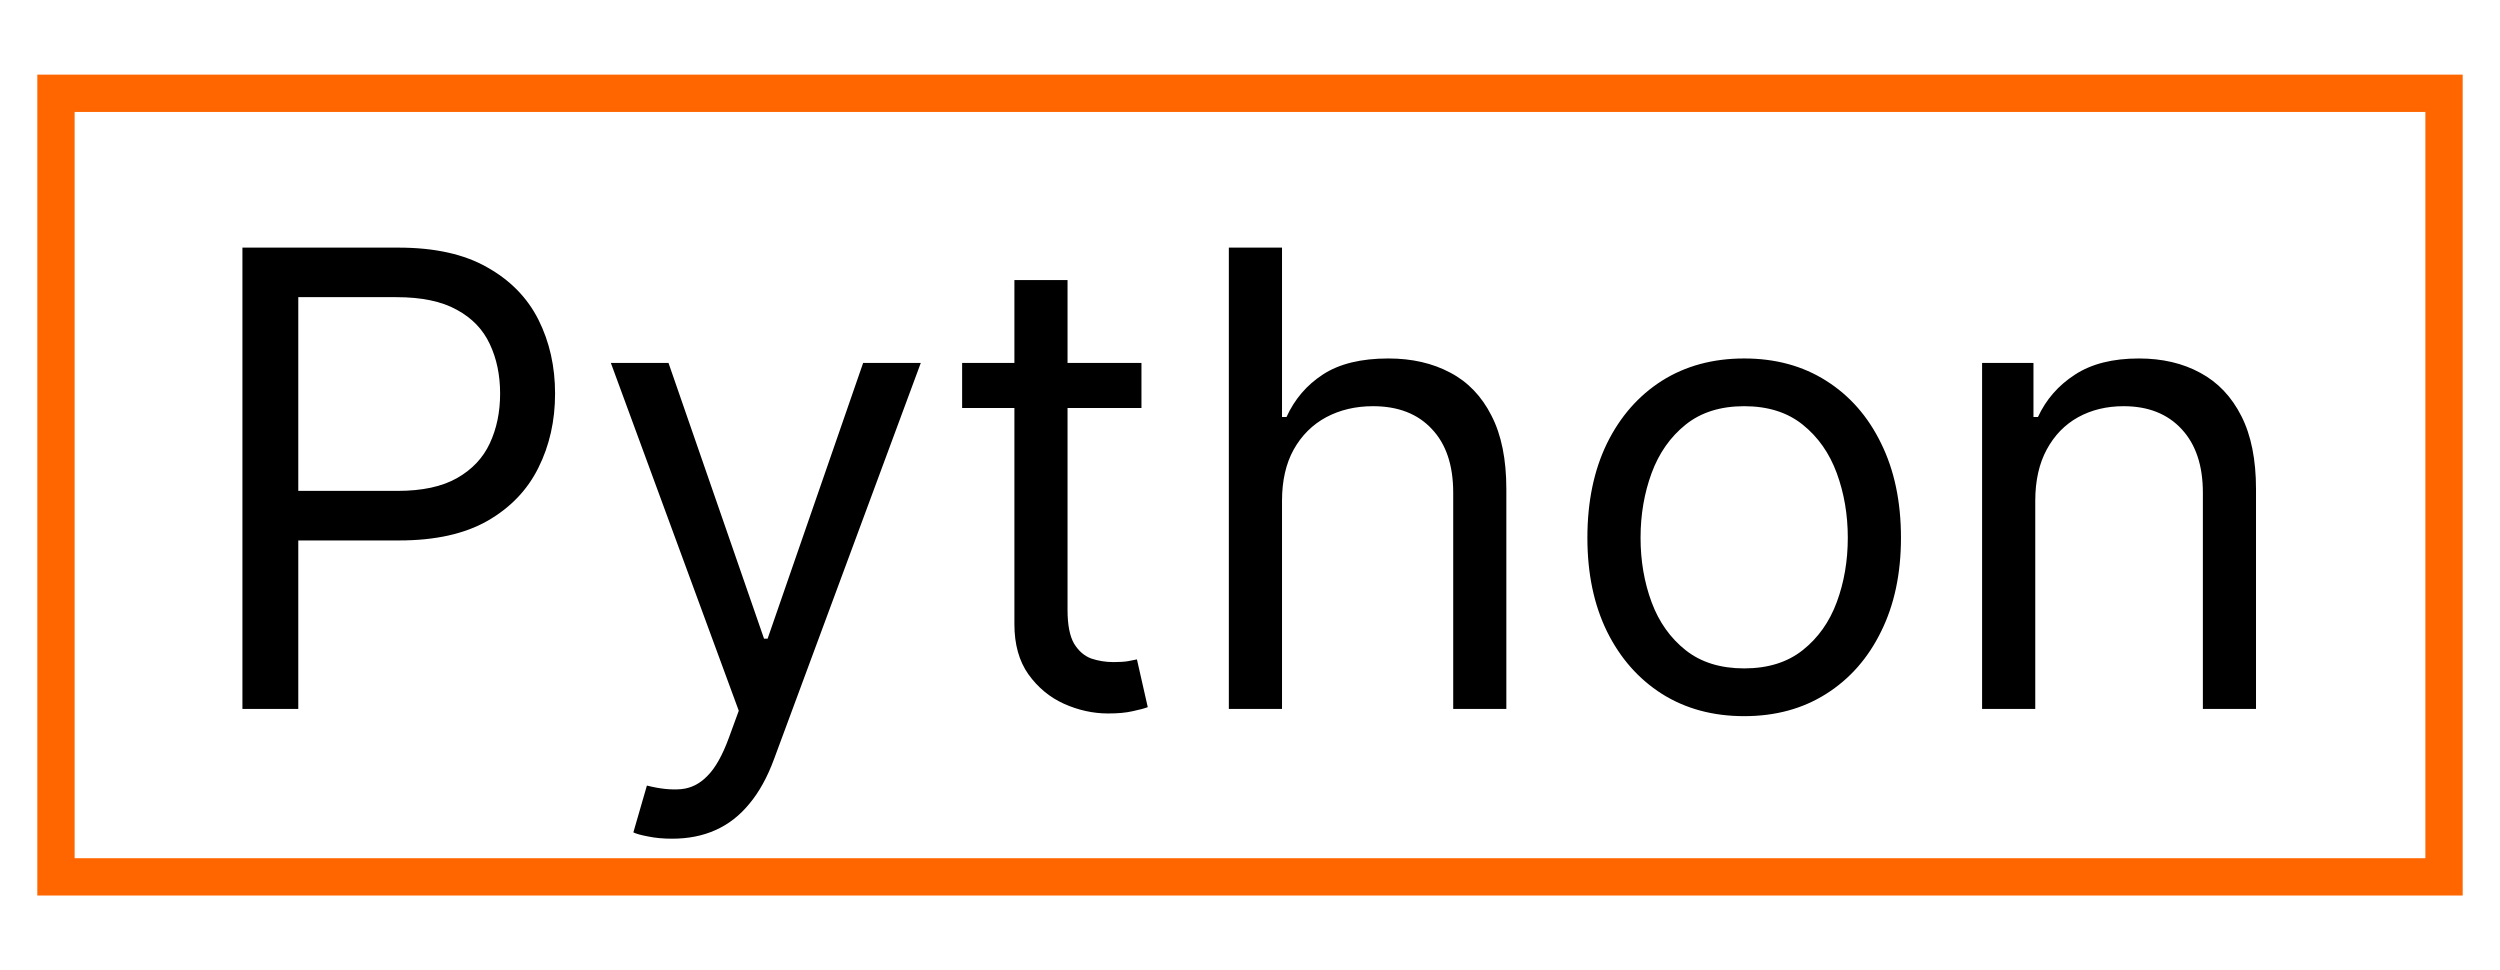 <?xml version="1.0" encoding="UTF-8"?> <svg xmlns="http://www.w3.org/2000/svg" width="67" height="26" viewBox="0 0 67 26" fill="none"><rect x="1.5" y="2.5" width="64" height="21" stroke="#FF6600"></rect><path d="M6.497 19V6.636H10.675C11.645 6.636 12.438 6.811 13.053 7.162C13.673 7.508 14.132 7.977 14.43 8.568C14.727 9.16 14.876 9.82 14.876 10.548C14.876 11.277 14.727 11.939 14.43 12.534C14.136 13.13 13.681 13.605 13.065 13.959C12.45 14.309 11.661 14.484 10.699 14.484H7.705V13.156H10.651C11.315 13.156 11.848 13.041 12.25 12.812C12.653 12.583 12.945 12.273 13.126 11.883C13.311 11.488 13.403 11.043 13.403 10.548C13.403 10.053 13.311 9.611 13.126 9.22C12.945 8.83 12.651 8.524 12.244 8.303C11.838 8.077 11.299 7.964 10.626 7.964H7.994V19H6.497ZM18.013 22.477C17.771 22.477 17.556 22.457 17.367 22.417C17.177 22.381 17.047 22.345 16.974 22.308L17.337 21.053C17.683 21.141 17.988 21.173 18.254 21.149C18.52 21.125 18.755 21.006 18.96 20.793C19.17 20.584 19.361 20.244 19.534 19.773L19.799 19.048L16.371 9.727H17.916L20.476 17.116H20.572L23.132 9.727H24.677L20.741 20.352C20.564 20.831 20.345 21.228 20.083 21.541C19.822 21.86 19.518 22.095 19.172 22.248C18.83 22.401 18.443 22.477 18.013 22.477ZM30.591 9.727V10.935H25.785V9.727H30.591ZM27.186 7.506H28.61V16.344C28.61 16.746 28.669 17.048 28.785 17.249C28.906 17.447 29.059 17.579 29.244 17.648C29.433 17.712 29.633 17.744 29.842 17.744C29.999 17.744 30.128 17.736 30.228 17.72C30.329 17.7 30.409 17.684 30.47 17.672L30.76 18.952C30.663 18.988 30.528 19.024 30.355 19.06C30.182 19.101 29.963 19.121 29.697 19.121C29.295 19.121 28.9 19.034 28.514 18.861C28.131 18.688 27.814 18.424 27.56 18.07C27.311 17.716 27.186 17.269 27.186 16.73V7.506ZM34.358 13.422V19H32.933V6.636H34.358V11.176H34.478C34.696 10.697 35.022 10.317 35.456 10.035C35.895 9.749 36.479 9.607 37.207 9.607C37.839 9.607 38.392 9.733 38.867 9.987C39.342 10.236 39.71 10.621 39.972 11.14C40.238 11.655 40.37 12.311 40.37 13.108V19H38.946V13.204C38.946 12.468 38.755 11.899 38.372 11.496C37.994 11.09 37.469 10.886 36.797 10.886C36.33 10.886 35.911 10.985 35.541 11.182C35.175 11.379 34.885 11.667 34.672 12.046C34.462 12.424 34.358 12.883 34.358 13.422ZM46.744 19.193C45.907 19.193 45.172 18.994 44.54 18.596C43.913 18.197 43.422 17.64 43.067 16.923C42.717 16.207 42.542 15.37 42.542 14.412C42.542 13.446 42.717 12.603 43.067 11.883C43.422 11.162 43.913 10.603 44.54 10.204C45.172 9.806 45.907 9.607 46.744 9.607C47.581 9.607 48.313 9.806 48.941 10.204C49.573 10.603 50.064 11.162 50.414 11.883C50.769 12.603 50.946 13.446 50.946 14.412C50.946 15.37 50.769 16.207 50.414 16.923C50.064 17.64 49.573 18.197 48.941 18.596C48.313 18.994 47.581 19.193 46.744 19.193ZM46.744 17.913C47.38 17.913 47.903 17.75 48.313 17.424C48.724 17.098 49.028 16.67 49.225 16.139C49.422 15.607 49.521 15.032 49.521 14.412C49.521 13.792 49.422 13.215 49.225 12.679C49.028 12.144 48.724 11.711 48.313 11.381C47.903 11.051 47.38 10.886 46.744 10.886C46.108 10.886 45.585 11.051 45.174 11.381C44.764 11.711 44.46 12.144 44.263 12.679C44.066 13.215 43.967 13.792 43.967 14.412C43.967 15.032 44.066 15.607 44.263 16.139C44.46 16.67 44.764 17.098 45.174 17.424C45.585 17.75 46.108 17.913 46.744 17.913ZM54.545 13.422V19H53.12V9.727H54.497V11.176H54.617C54.835 10.705 55.165 10.327 55.608 10.041C56.05 9.751 56.622 9.607 57.322 9.607C57.95 9.607 58.499 9.735 58.97 9.993C59.441 10.246 59.807 10.633 60.069 11.152C60.331 11.667 60.461 12.319 60.461 13.108V19H59.037V13.204C59.037 12.476 58.847 11.909 58.469 11.502C58.091 11.092 57.572 10.886 56.912 10.886C56.457 10.886 56.05 10.985 55.692 11.182C55.338 11.379 55.058 11.667 54.853 12.046C54.648 12.424 54.545 12.883 54.545 13.422Z" fill="black"></path></svg> 